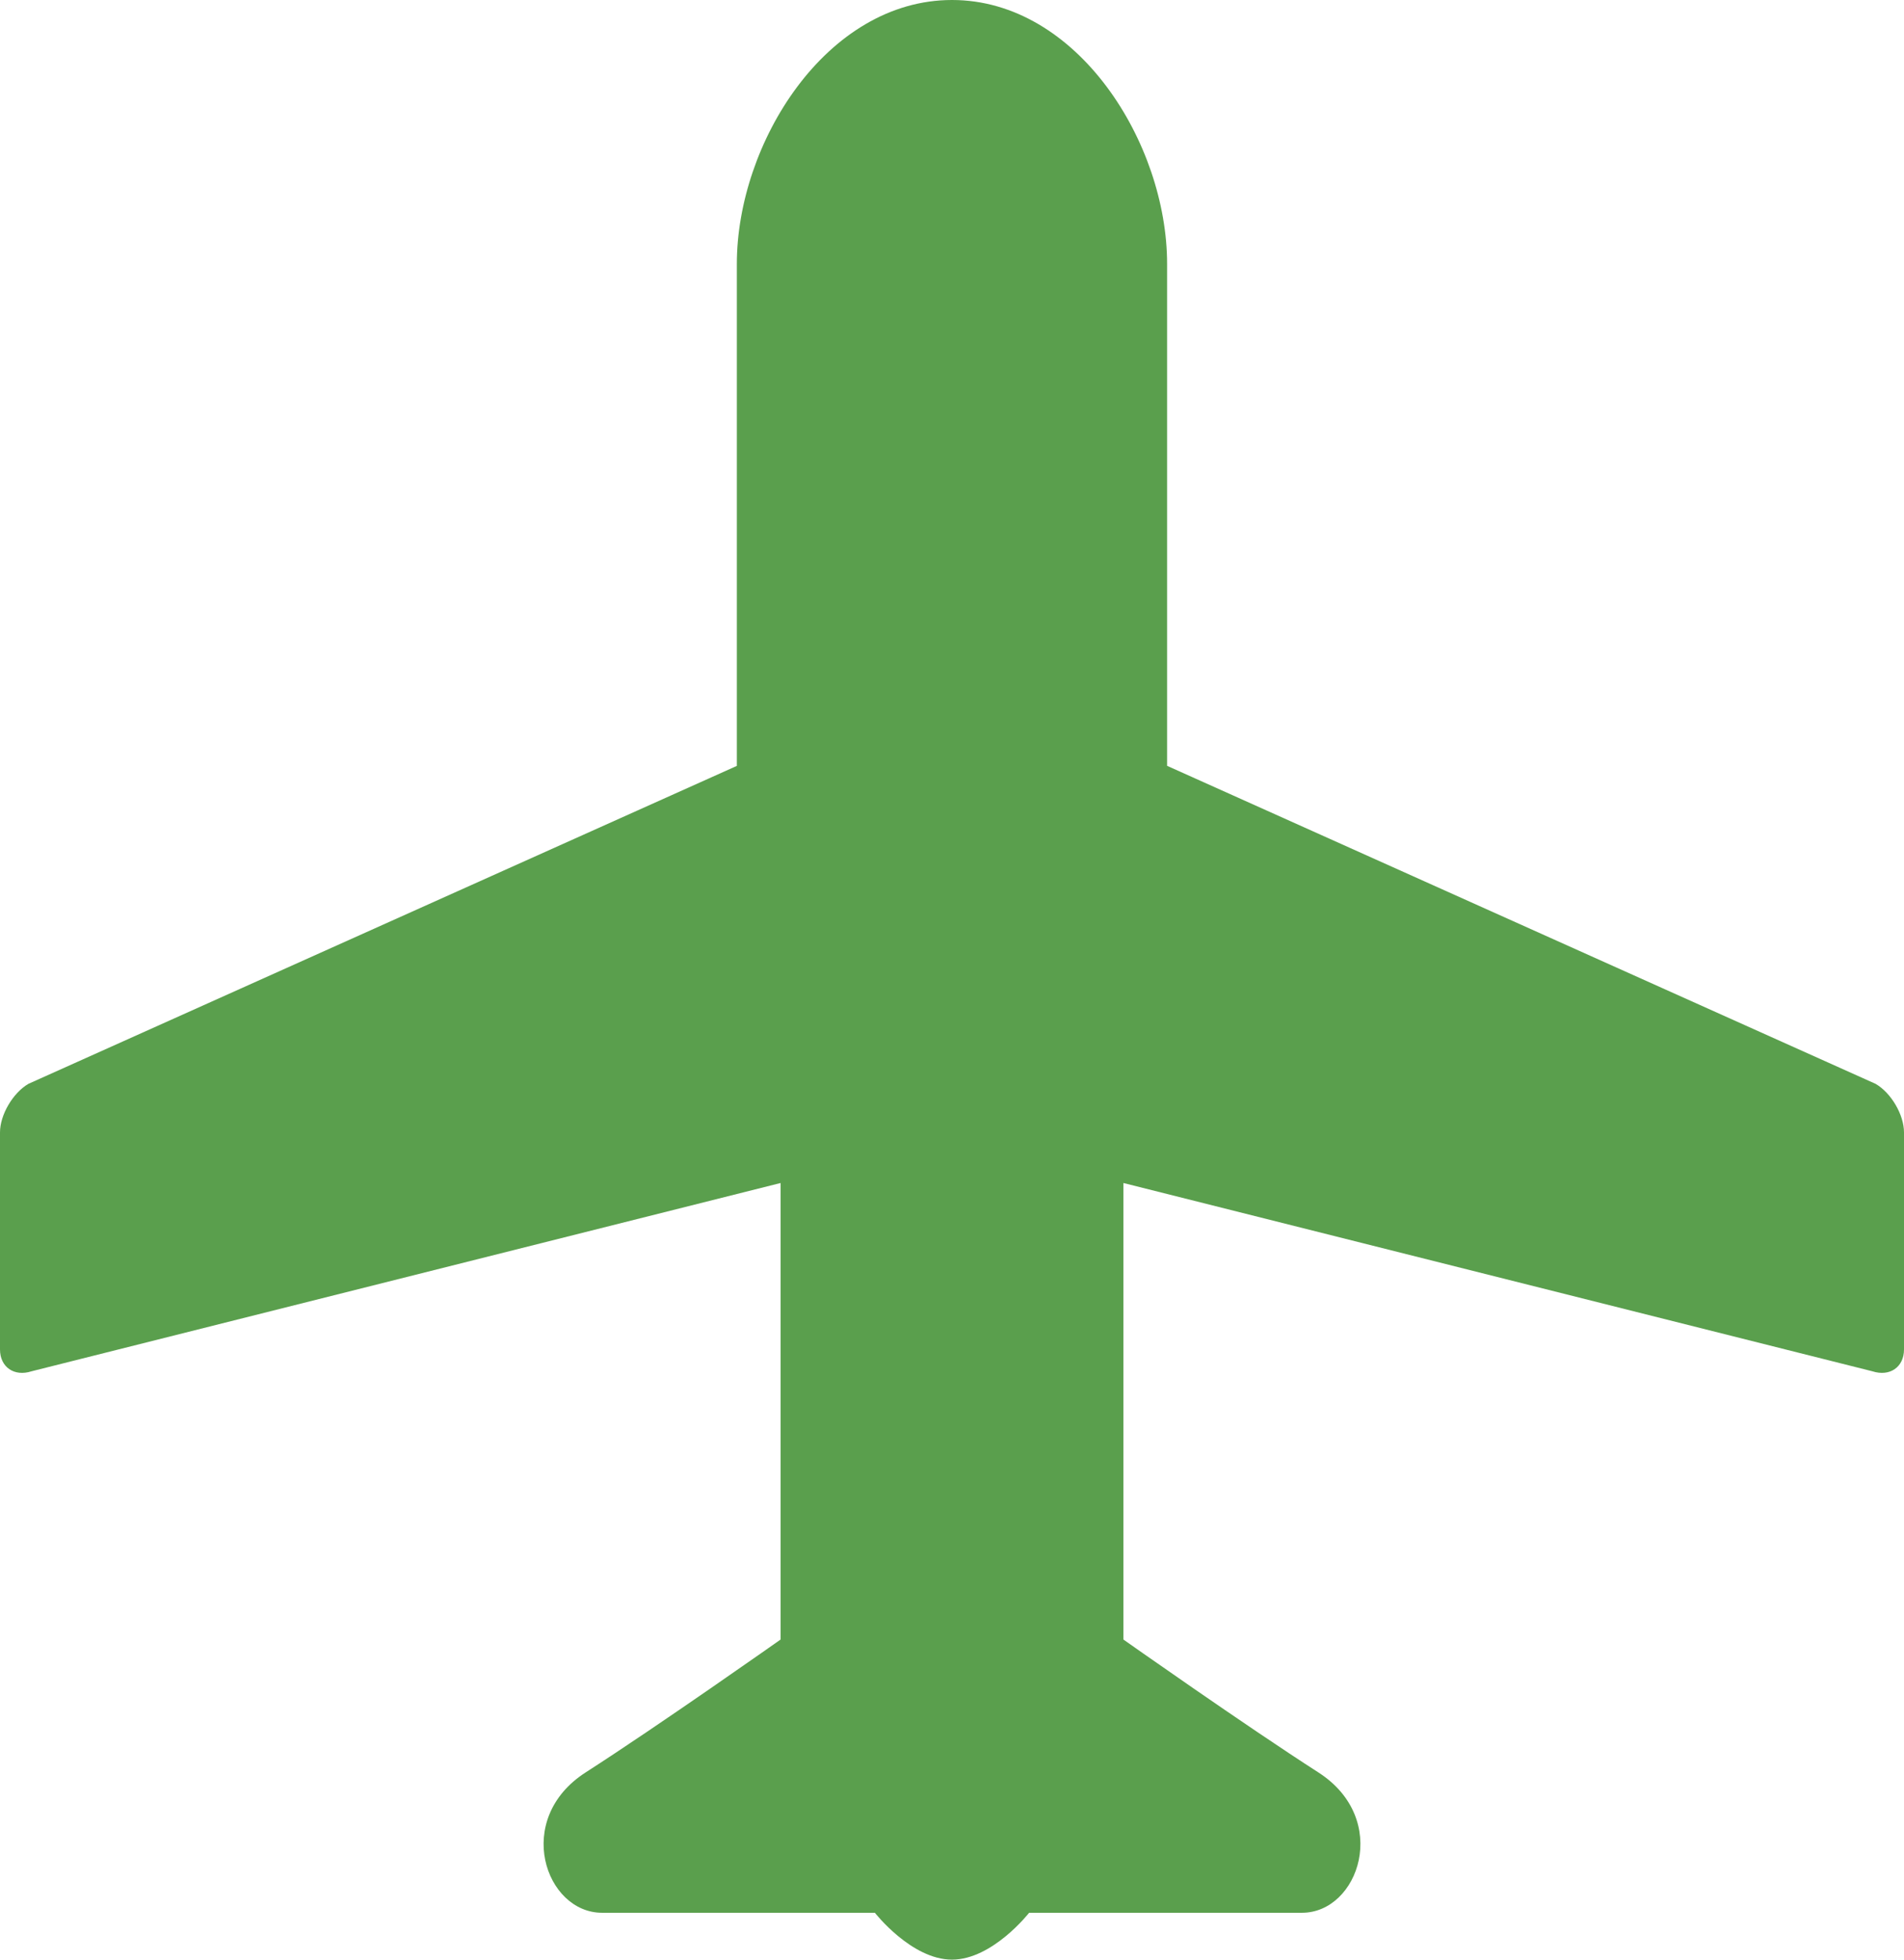 <svg width="34" height="35" viewBox="0 0 34 35" fill="none" xmlns="http://www.w3.org/2000/svg">
<path d="M33.493 19.358L20.841 13.678L20.841 4.713C20.841 2.556 19.242 0 17 0C14.757 0 13.158 2.556 13.158 4.713L13.158 13.679L0.507 19.358C0.229 19.521 0 19.912 0 20.226L0 24.102C0 24.417 0.253 24.592 0.563 24.492L13.939 21.129L13.939 29.283C13.939 29.283 11.764 30.817 10.461 31.654C9.157 32.49 9.736 34.163 10.751 34.163H15.623C15.623 34.163 16.275 35 17 35C17.724 35 18.377 34.163 18.377 34.163L23.249 34.163C24.264 34.163 24.843 32.49 23.539 31.654C22.236 30.817 20.061 29.283 20.061 29.283V21.129L33.436 24.492C33.747 24.592 34 24.417 34 24.102L34 20.226C34 19.912 33.773 19.521 33.493 19.358Z" fill="#5A9F4D"/>
</svg>

